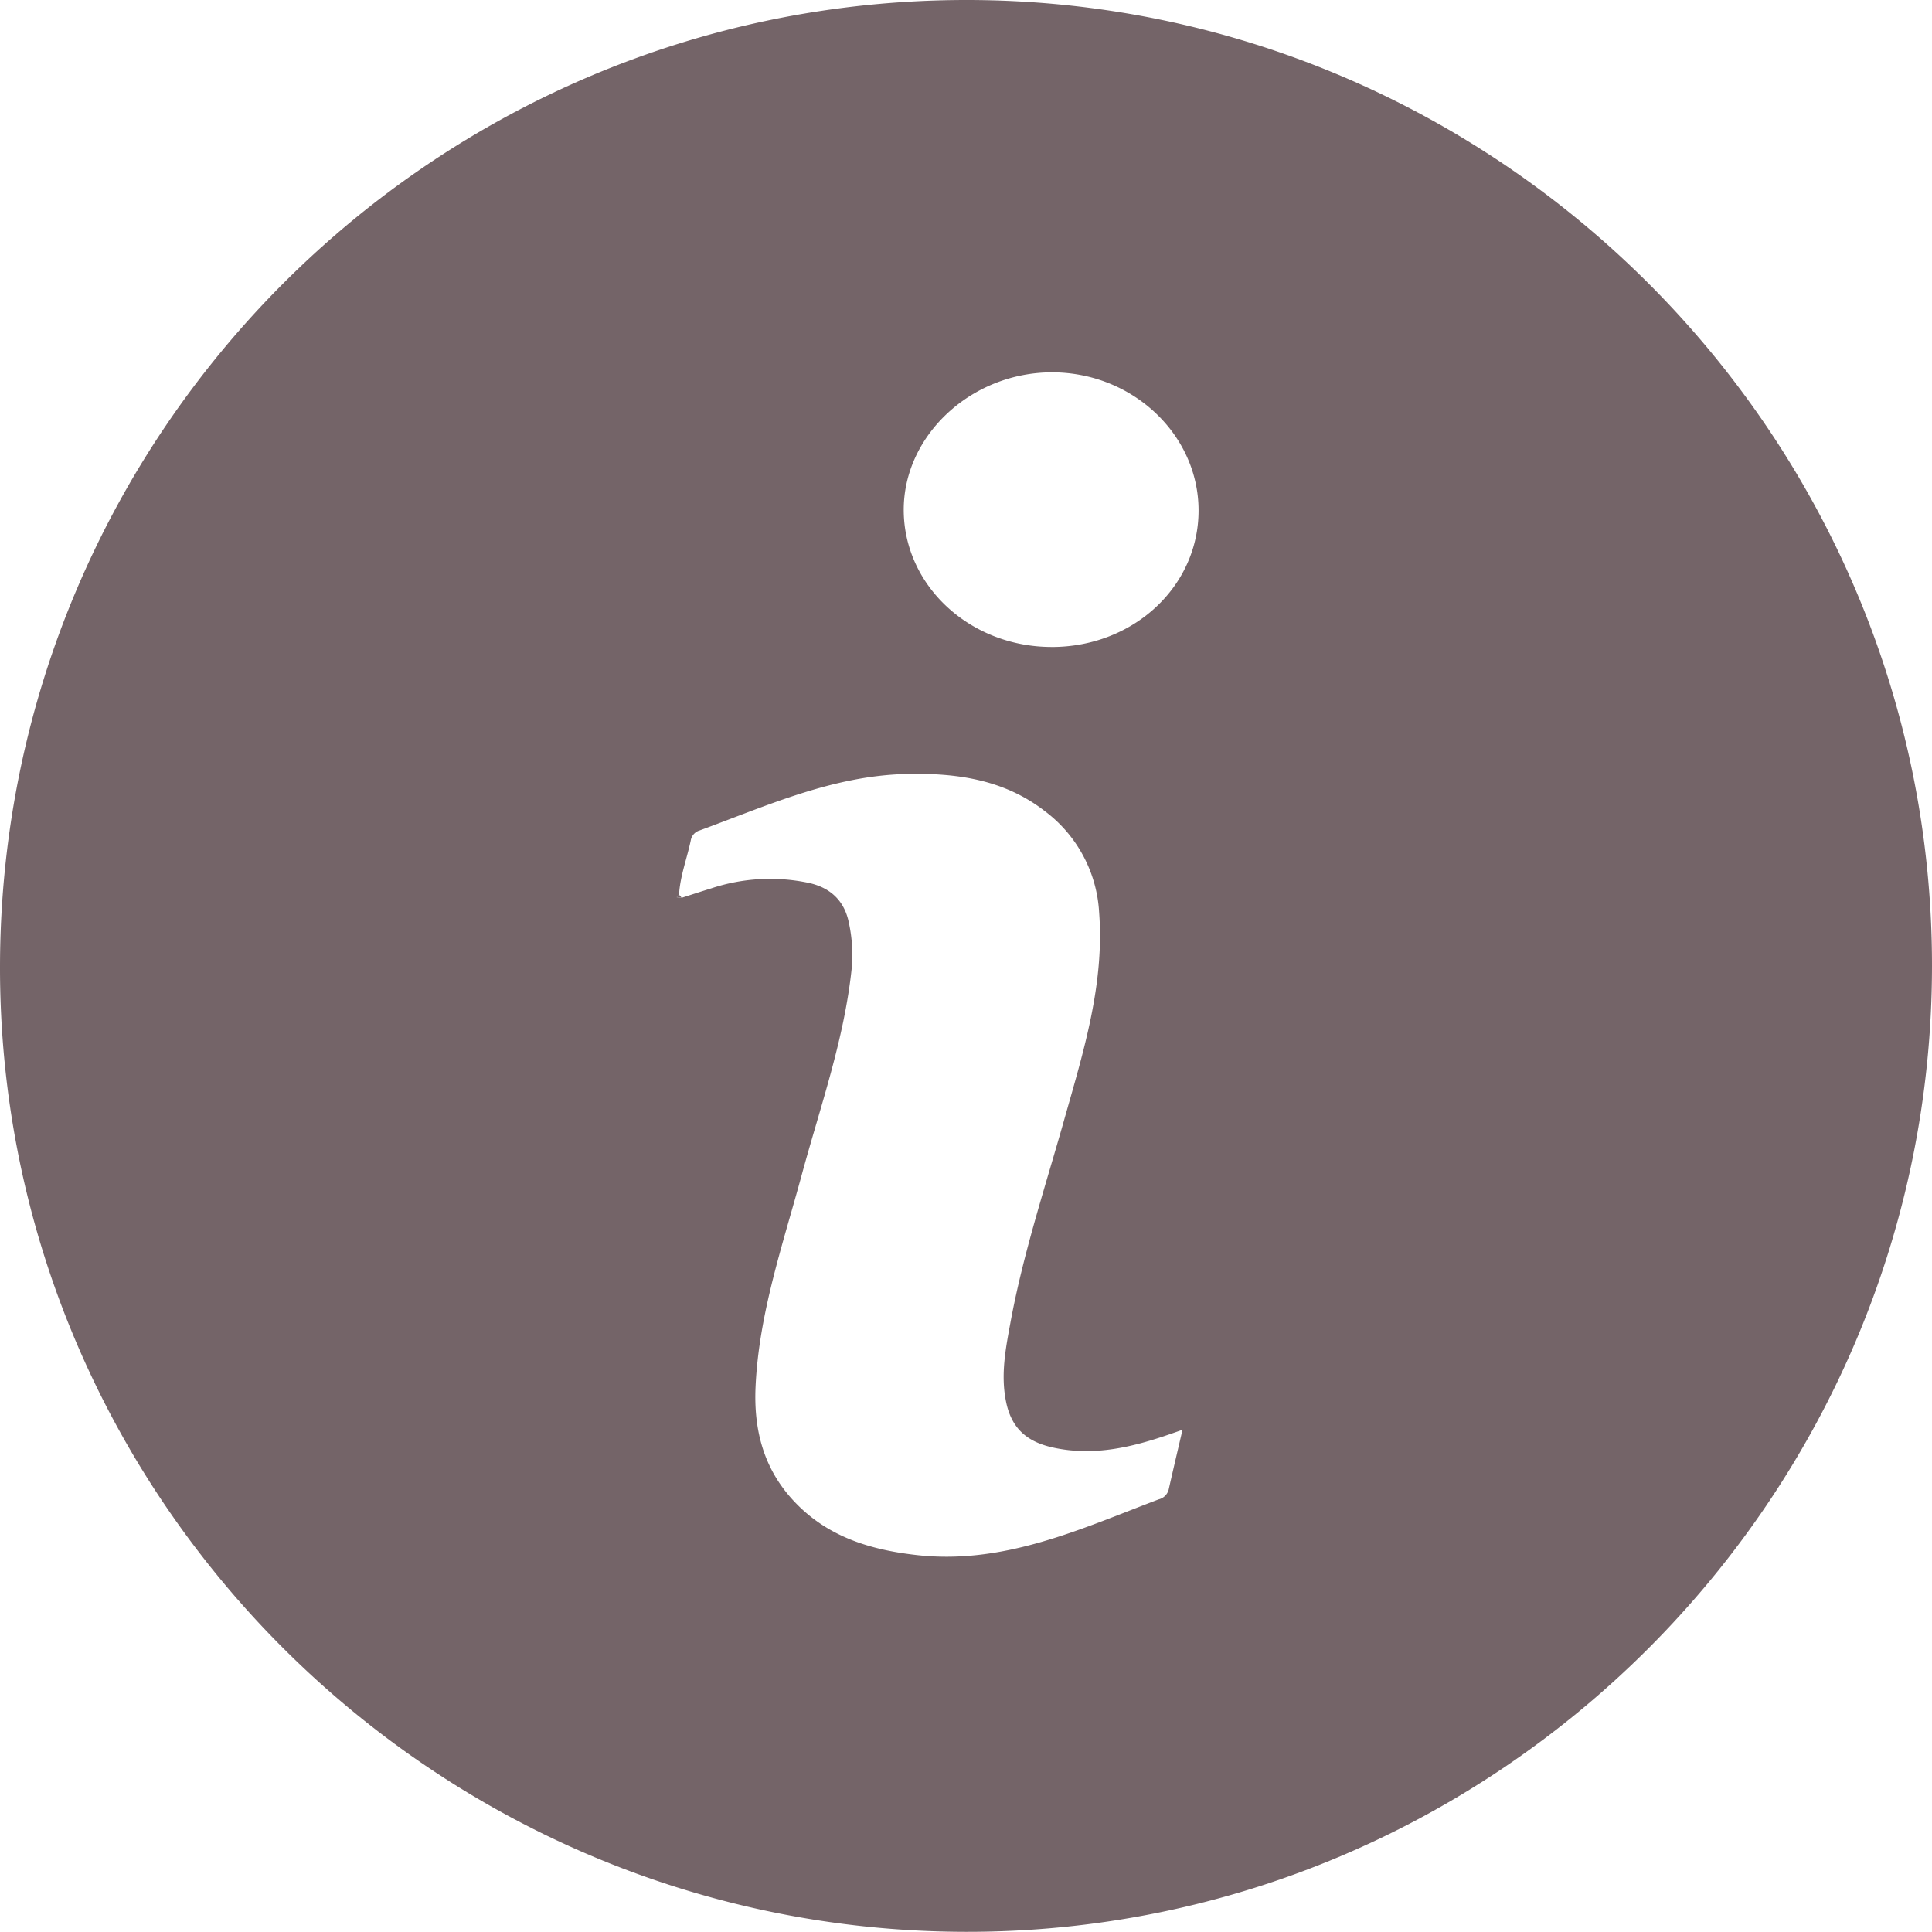 <svg xmlns="http://www.w3.org/2000/svg" width="464.494" height="464.452" viewBox="0 0 464.494 464.452">
  <g id="Group_3788" data-name="Group 3788" transform="translate(-227.174 -257.861)">
    <g id="Group_3787" data-name="Group 3787">
      <path id="Path_20538" data-name="Path 20538" d="M691.668,490.112c-.07,127.991-104.63,232.452-232.421,232.2C331.1,722.06,226.773,617.529,227.175,489.787c.4-128.075,104.227-231.8,232.148-231.926C587.221,257.735,691.738,362.209,691.668,490.112Zm-300.609-16.4c2.367-.755,4.726-1.532,7.1-2.261a44.949,44.949,0,0,1,23.583-1.294c5.232,1.193,8.507,4.4,9.532,9.617a36.4,36.4,0,0,1,.667,10.9c-1.793,17.106-7.559,33.237-12.02,49.685-4.548,16.772-10.279,33.267-11.091,50.862-.479,10.369,1.9,19.686,9.143,27.465,8.062,8.656,18.454,11.816,29.786,13.064,20.926,2.3,39.28-6.319,58.005-13.415a3.238,3.238,0,0,0,2.373-2.31c1.04-4.627,2.134-9.242,3.336-14.413-1.345.47-2.077.727-2.81.982-9.178,3.189-18.417,5.449-28.272,3.3-6.143-1.339-9.958-4.453-11.309-10.872-1.386-6.586-.127-12.948,1.034-19.241,3.039-16.472,8.3-32.389,12.849-48.48,4.644-16.445,9.8-32.772,8.453-50.223a32.668,32.668,0,0,0-13.017-24.18c-9.83-7.668-21.407-9.244-33.39-8.953-17.636.428-33.45,7.634-49.6,13.565a3.025,3.025,0,0,0-2.164,2.409c-.913,4.363-2.563,8.566-2.82,13.074l-.562.594Zm88.968-60.3c19.661,0,35.317-14.564,35.307-32.837-.01-18.212-15.838-33.157-35.153-33.193-19.507-.037-35.878,15.217-35.731,33.291C444.6,398.806,460.466,413.409,480.027,413.406Z" fill="#746468"/>
      <path id="Path_20539" data-name="Path 20539" d="M391.059,473.708l-1.191-.127.562-.594A4.693,4.693,0,0,1,391.059,473.708Z" fill="#746468"/>
    </g>
  </g>
</svg>

